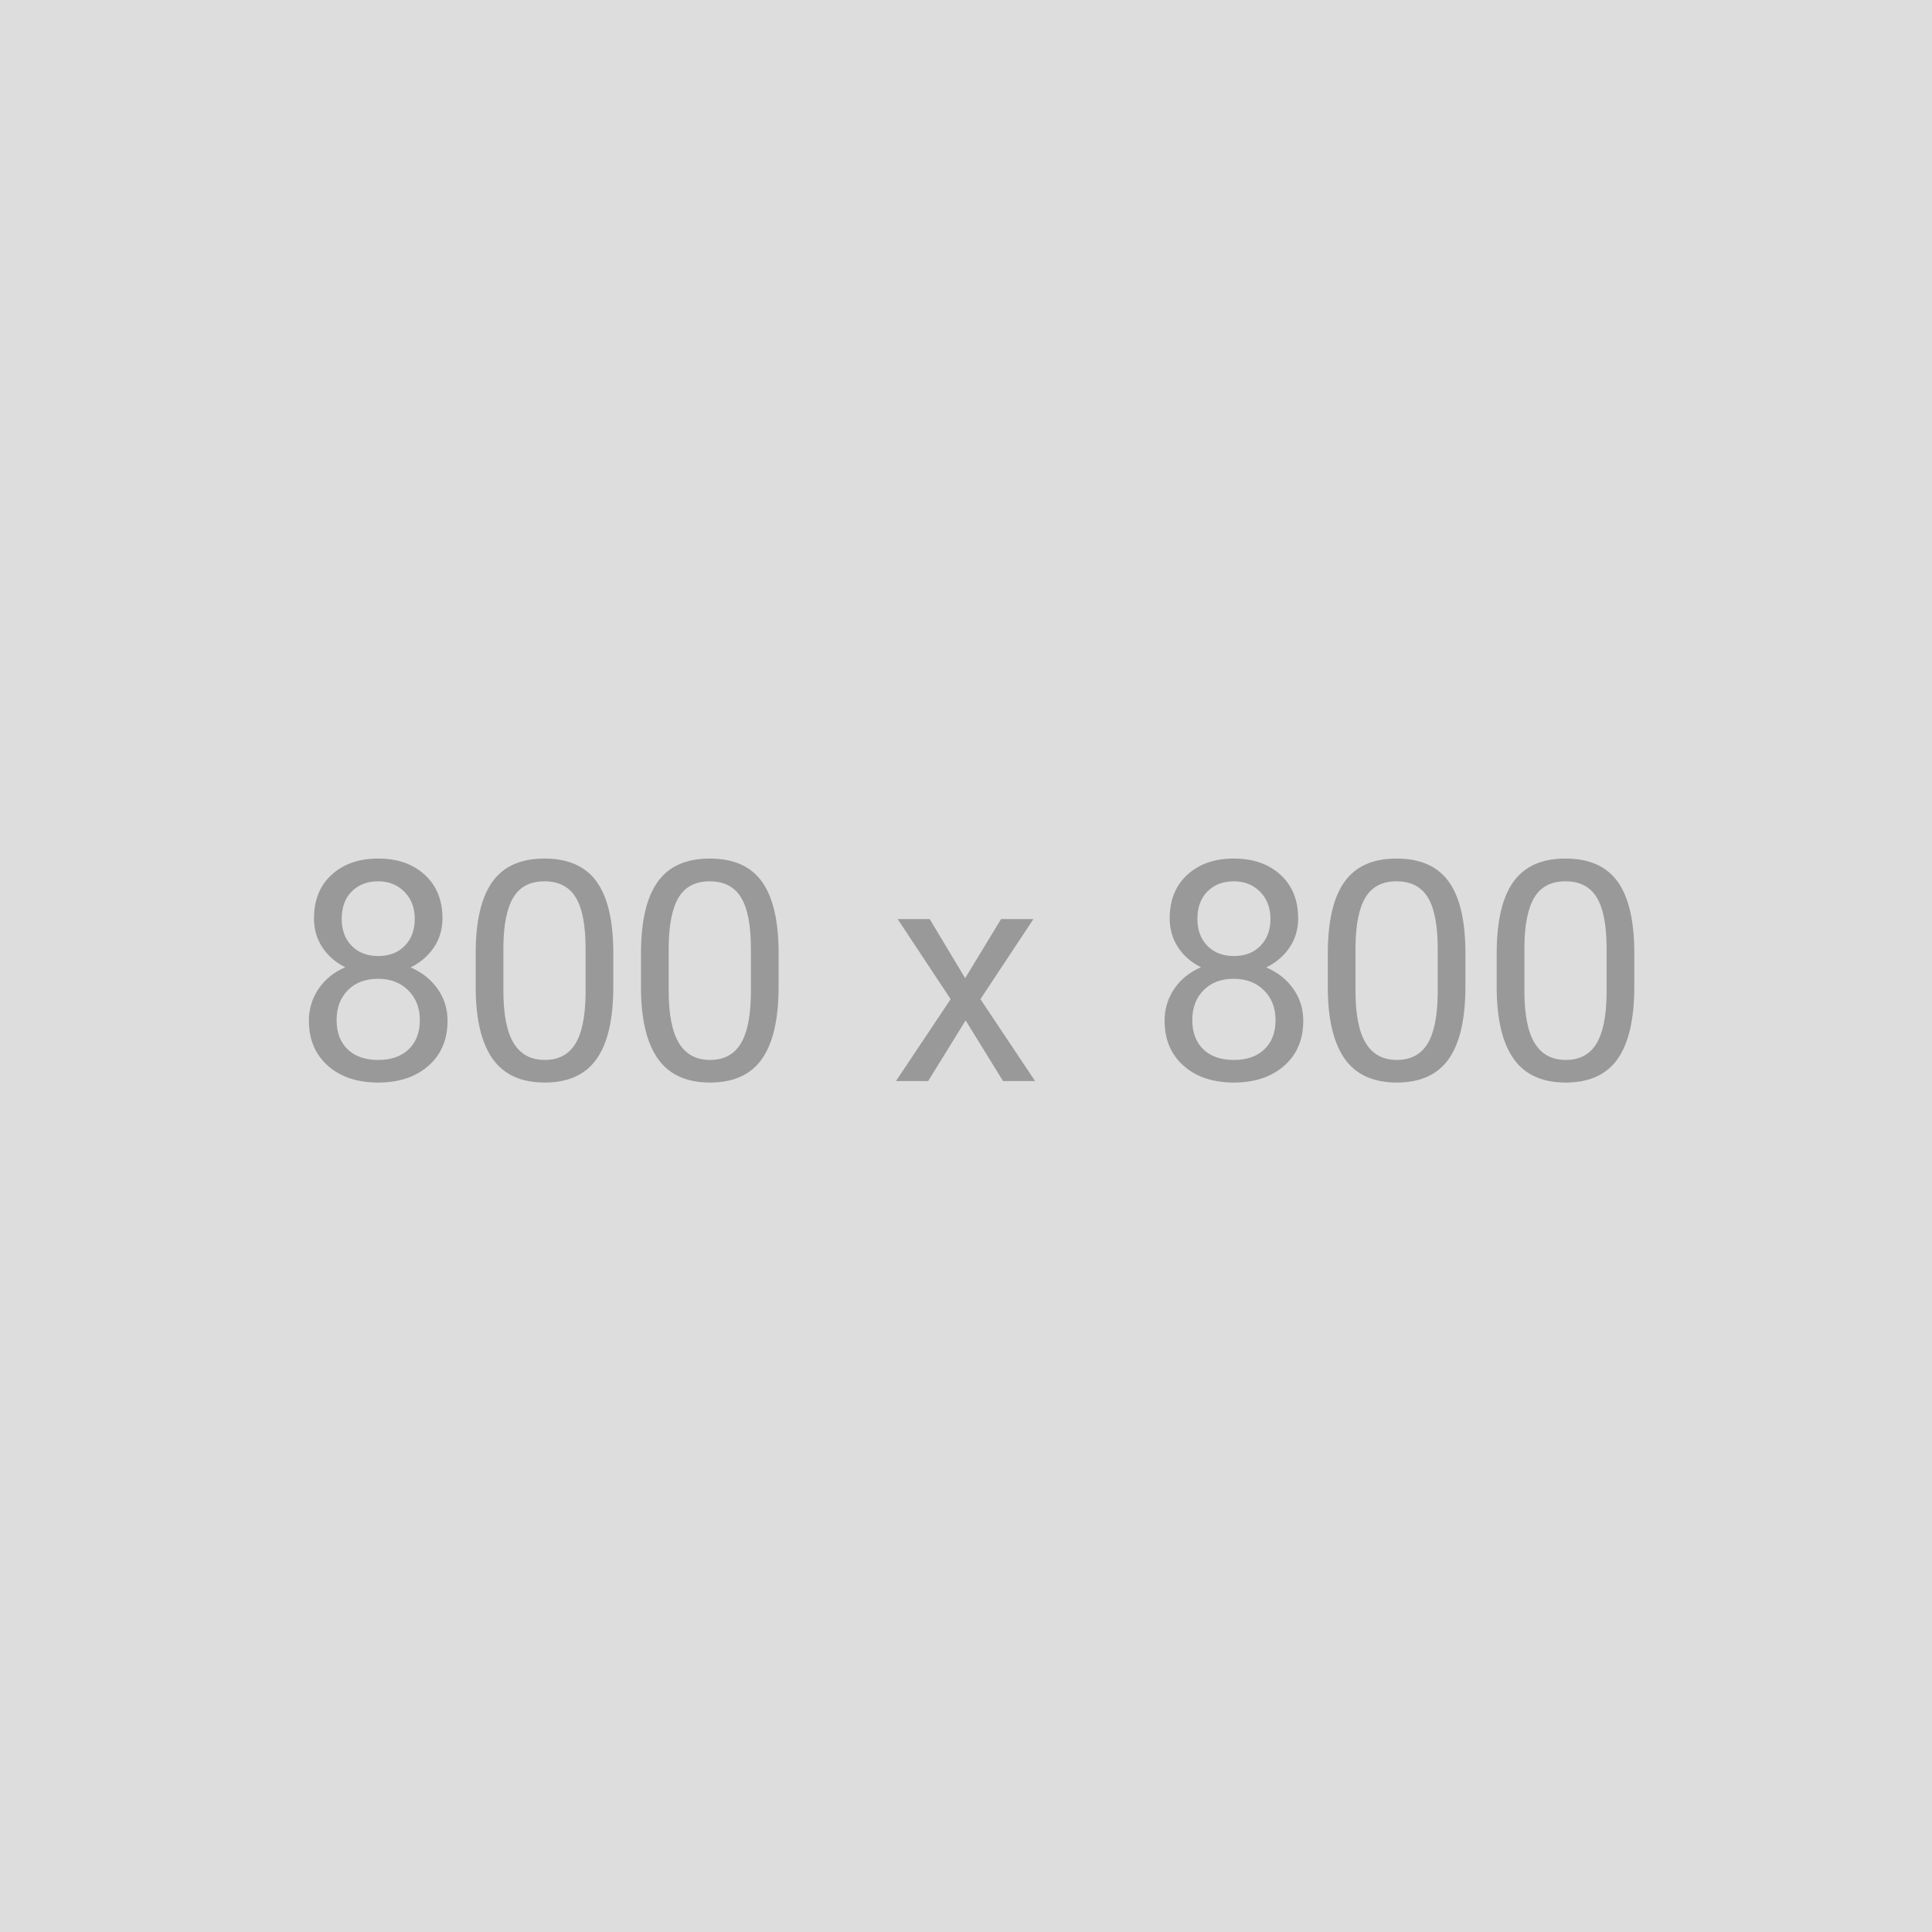 <svg height="800" width="800" xmlns="http://www.w3.org/2000/svg">
<rect fill="#dddddd" height="800" width="800" x="0" y="0"/>
<path d="M42.5 55.667Q42.5 60.208,40.104 63.75Q37.708 67.292,33.625 69.292Q38.375 71.333,41.146 75.25Q43.917 79.167,43.917 84.125Q43.917 92,38.604 96.667Q33.292 101.333,24.625 101.333Q15.875 101.333,10.604 96.646Q5.333 91.958,5.333 84.125Q5.333 79.208,8.021 75.25Q10.708 71.292,15.458 69.25Q11.417 67.25,9.083 63.708Q6.75 60.167,6.75 55.667Q6.75 48,11.667 43.5Q16.583 39,24.625 39Q32.625 39,37.563 43.5Q42.5 48,42.5 55.667ZM36.208 83.958Q36.208 78.875,32.979 75.667Q29.75 72.458,24.542 72.458Q19.333 72.458,16.188 75.625Q13.042 78.792,13.042 83.958Q13.042 89.125,16.104 92.083Q19.167 95.042,24.625 95.042Q30.042 95.042,33.125 92.063Q36.208 89.083,36.208 83.958ZM24.625 45.333Q20.083 45.333,17.271 48.146Q14.458 50.958,14.458 55.792Q14.458 60.417,17.229 63.271Q20 66.125,24.625 66.125Q29.25 66.125,32.021 63.271Q34.792 60.417,34.792 55.792Q34.792 51.167,31.917 48.25Q29.042 45.333,24.625 45.333ZM90.042 74.625Q90.042 88.167,85.417 94.75Q80.792 101.333,70.958 101.333Q61.25 101.333,56.583 94.896Q51.917 88.458,51.75 75.667L51.75 65.375Q51.75 52,56.375 45.5Q61 39,70.875 39Q80.667 39,85.292 45.271Q89.917 51.542,90.042 64.625L90.042 74.625ZM82.333 64.083Q82.333 54.292,79.583 49.813Q76.833 45.333,70.875 45.333Q64.958 45.333,62.25 49.792Q59.542 54.25,59.458 63.5L59.458 75.833Q59.458 85.667,62.313 90.354Q65.167 95.042,70.958 95.042Q76.667 95.042,79.438 90.625Q82.208 86.208,82.333 76.708L82.333 64.083ZM136.042 74.625Q136.042 88.167,131.417 94.75Q126.792 101.333,116.958 101.333Q107.25 101.333,102.583 94.896Q97.917 88.458,97.75 75.667L97.75 65.375Q97.75 52,102.375 45.5Q107 39,116.875 39Q126.667 39,131.292 45.271Q135.917 51.542,136.042 64.625L136.042 74.625ZM128.333 64.083Q128.333 54.292,125.583 49.813Q122.833 45.333,116.875 45.333Q110.958 45.333,108.25 49.792Q105.542 54.25,105.458 63.5L105.458 75.833Q105.458 85.667,108.313 90.354Q111.167 95.042,116.958 95.042Q122.667 95.042,125.438 90.625Q128.208 86.208,128.333 76.708L128.333 64.083ZM187.958 72.292L197.958 55.833L206.958 55.833L192.208 78.125L207.417 100.917L198.5 100.917L188.083 84.042L177.667 100.917L168.708 100.917L183.917 78.125L169.167 55.833L178.083 55.833L187.958 72.292ZM280.625 55.667Q280.625 60.208,278.229 63.75Q275.833 67.292,271.75 69.292Q276.5 71.333,279.271 75.25Q282.042 79.167,282.042 84.125Q282.042 92,276.729 96.667Q271.417 101.333,262.75 101.333Q254 101.333,248.729 96.646Q243.458 91.958,243.458 84.125Q243.458 79.208,246.146 75.25Q248.833 71.292,253.583 69.25Q249.542 67.25,247.208 63.708Q244.875 60.167,244.875 55.667Q244.875 48,249.792 43.5Q254.708 39,262.75 39Q270.75 39,275.688 43.5Q280.625 48,280.625 55.667ZM274.333 83.958Q274.333 78.875,271.104 75.667Q267.875 72.458,262.667 72.458Q257.458 72.458,254.313 75.625Q251.167 78.792,251.167 83.958Q251.167 89.125,254.229 92.083Q257.292 95.042,262.75 95.042Q268.167 95.042,271.25 92.063Q274.333 89.083,274.333 83.958ZM262.75 45.333Q258.208 45.333,255.396 48.146Q252.583 50.958,252.583 55.792Q252.583 60.417,255.354 63.271Q258.125 66.125,262.75 66.125Q267.375 66.125,270.146 63.271Q272.917 60.417,272.917 55.792Q272.917 51.167,270.042 48.25Q267.167 45.333,262.75 45.333ZM327.167 74.625Q327.167 88.167,322.542 94.75Q317.917 101.333,308.083 101.333Q298.375 101.333,293.708 94.896Q289.042 88.458,288.875 75.667L288.875 65.375Q288.875 52,293.5 45.5Q298.125 39,308 39Q317.792 39,322.417 45.271Q327.042 51.542,327.167 64.625L327.167 74.625ZM319.458 64.083Q319.458 54.292,316.708 49.813Q313.958 45.333,308 45.333Q302.083 45.333,299.375 49.792Q296.667 54.25,296.583 63.5L296.583 75.833Q296.583 85.667,299.438 90.354Q302.292 95.042,308.083 95.042Q313.792 95.042,316.563 90.625Q319.333 86.208,319.458 76.708L319.458 64.083ZM374.167 74.625Q374.167 88.167,369.542 94.75Q364.917 101.333,355.083 101.333Q345.375 101.333,340.708 94.896Q336.042 88.458,335.875 75.667L335.875 65.375Q335.875 52,340.5 45.5Q345.125 39,355 39Q364.792 39,369.417 45.271Q374.042 51.542,374.167 64.625L374.167 74.625ZM366.458 64.083Q366.458 54.292,363.708 49.813Q360.958 45.333,355 45.333Q349.083 45.333,346.375 49.792Q343.667 54.25,343.583 63.5L343.583 75.833Q343.583 85.667,346.438 90.354Q349.292 95.042,355.083 95.042Q360.792 95.042,363.563 90.625Q366.333 86.208,366.458 76.708L366.458 64.083Z" fill="#999999" transform="scale(1.488, 1.488), translate(80.625, 199.917)"/>
</svg>